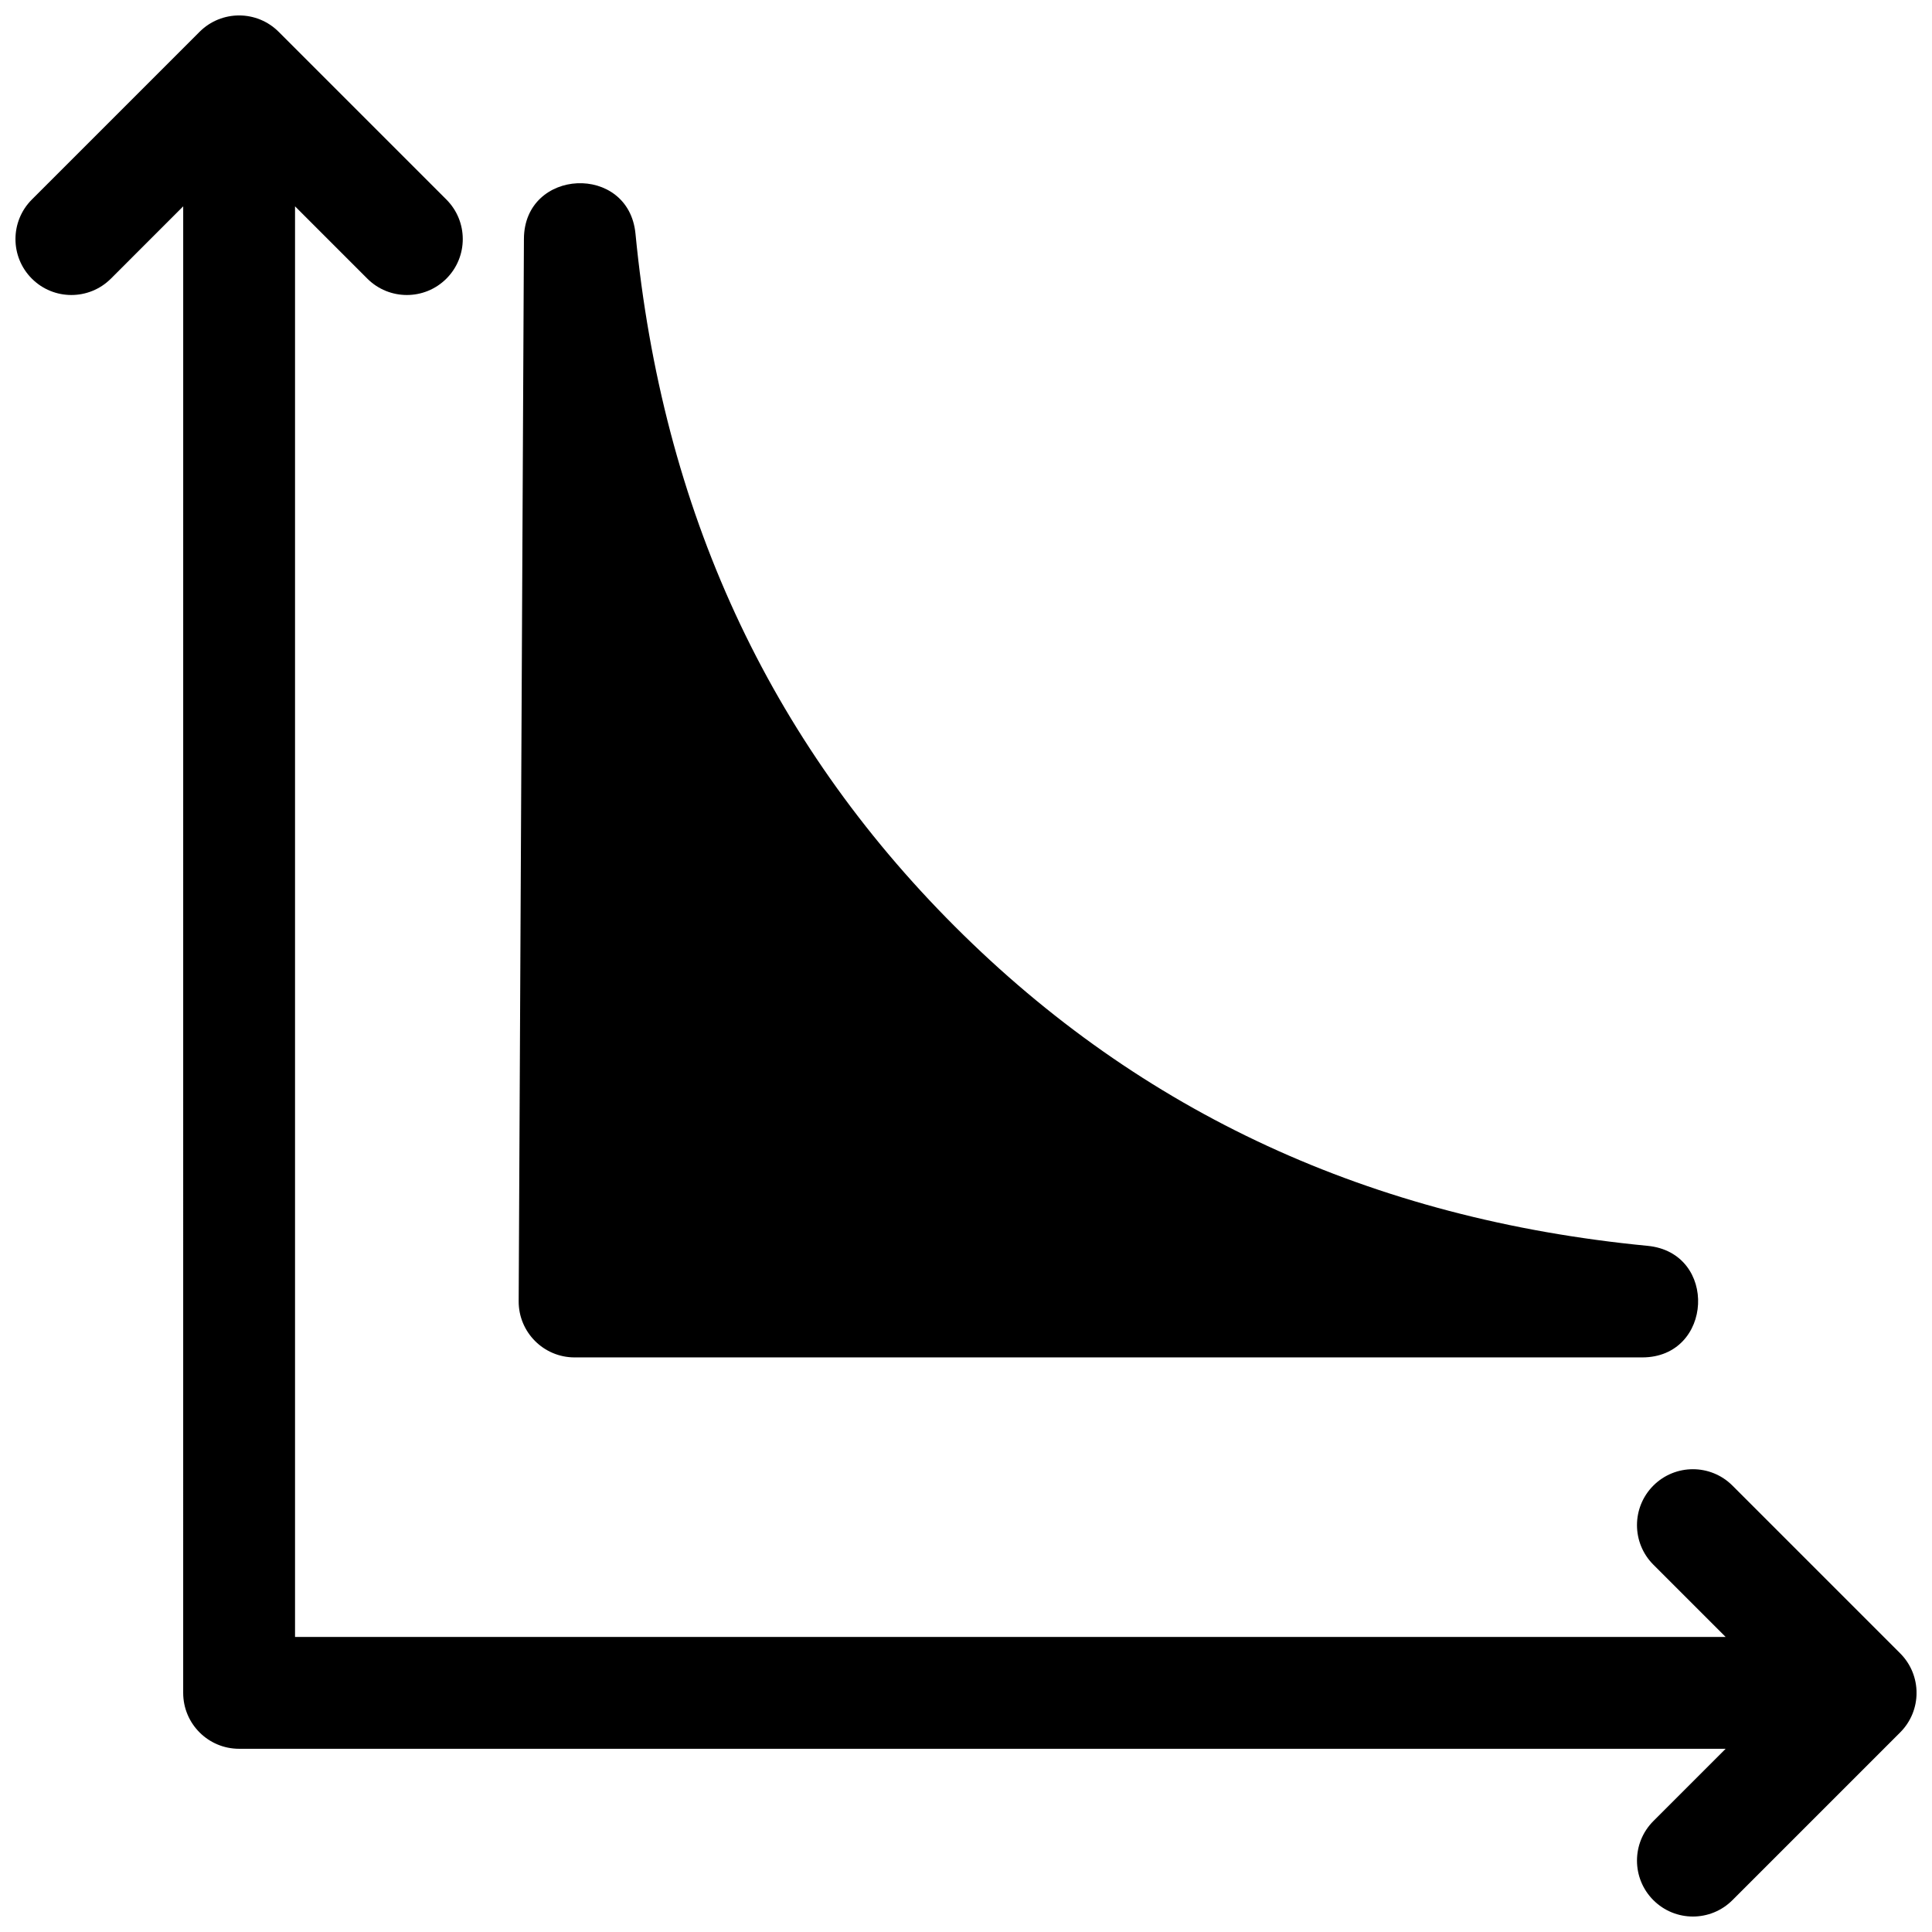 <?xml version="1.0" encoding="UTF-8"?>
<!-- Uploaded to: ICON Repo, www.iconrepo.com, Generator: ICON Repo Mixer Tools -->
<svg width="800px" height="800px" version="1.1" viewBox="144 144 512 512" xmlns="http://www.w3.org/2000/svg">
 <defs>
  <clipPath id="a">
   <path d="m148.09 148.09h503.81v503.81h-503.81z"/>
  </clipPath>
 </defs>
 <g clip-path="url(#a)">
  <path d="m192.55 198.68-19.156 19.16c-5.789 5.785-15.172 5.785-20.957 0-5.785-5.789-5.785-15.168 0-20.957l44.453-44.453c5.789-5.785 15.168-5.785 20.957 0l44.453 44.453c5.785 5.789 5.785 15.168 0 20.957-5.785 5.785-15.168 5.785-20.957 0l-19.156-19.16v379.13h379.13l-19.16-19.156c-5.785-5.789-5.785-15.168 0-20.957 5.789-5.785 15.172-5.785 20.957 0l44.453 44.453c5.789 5.789 5.789 15.172 0 20.957l-44.453 44.453c-5.785 5.789-15.168 5.789-20.957 0-5.785-5.785-5.785-15.168 0-20.953l19.16-19.16h-393.95c-8.184 0-14.82-6.633-14.82-14.816zm388.08 275.48c18.738 1.812 17.398 29.566-1.43 29.566h-282.93c-8.211 0-14.855-6.68-14.816-14.891l1.391-281.54c0.09-18.777 27.758-20.047 29.566-1.352 7.082 73.18 35.234 134.18 84.637 183.58 49.398 49.398 110.4 77.555 183.58 84.637z"/>
 </g>
</svg>